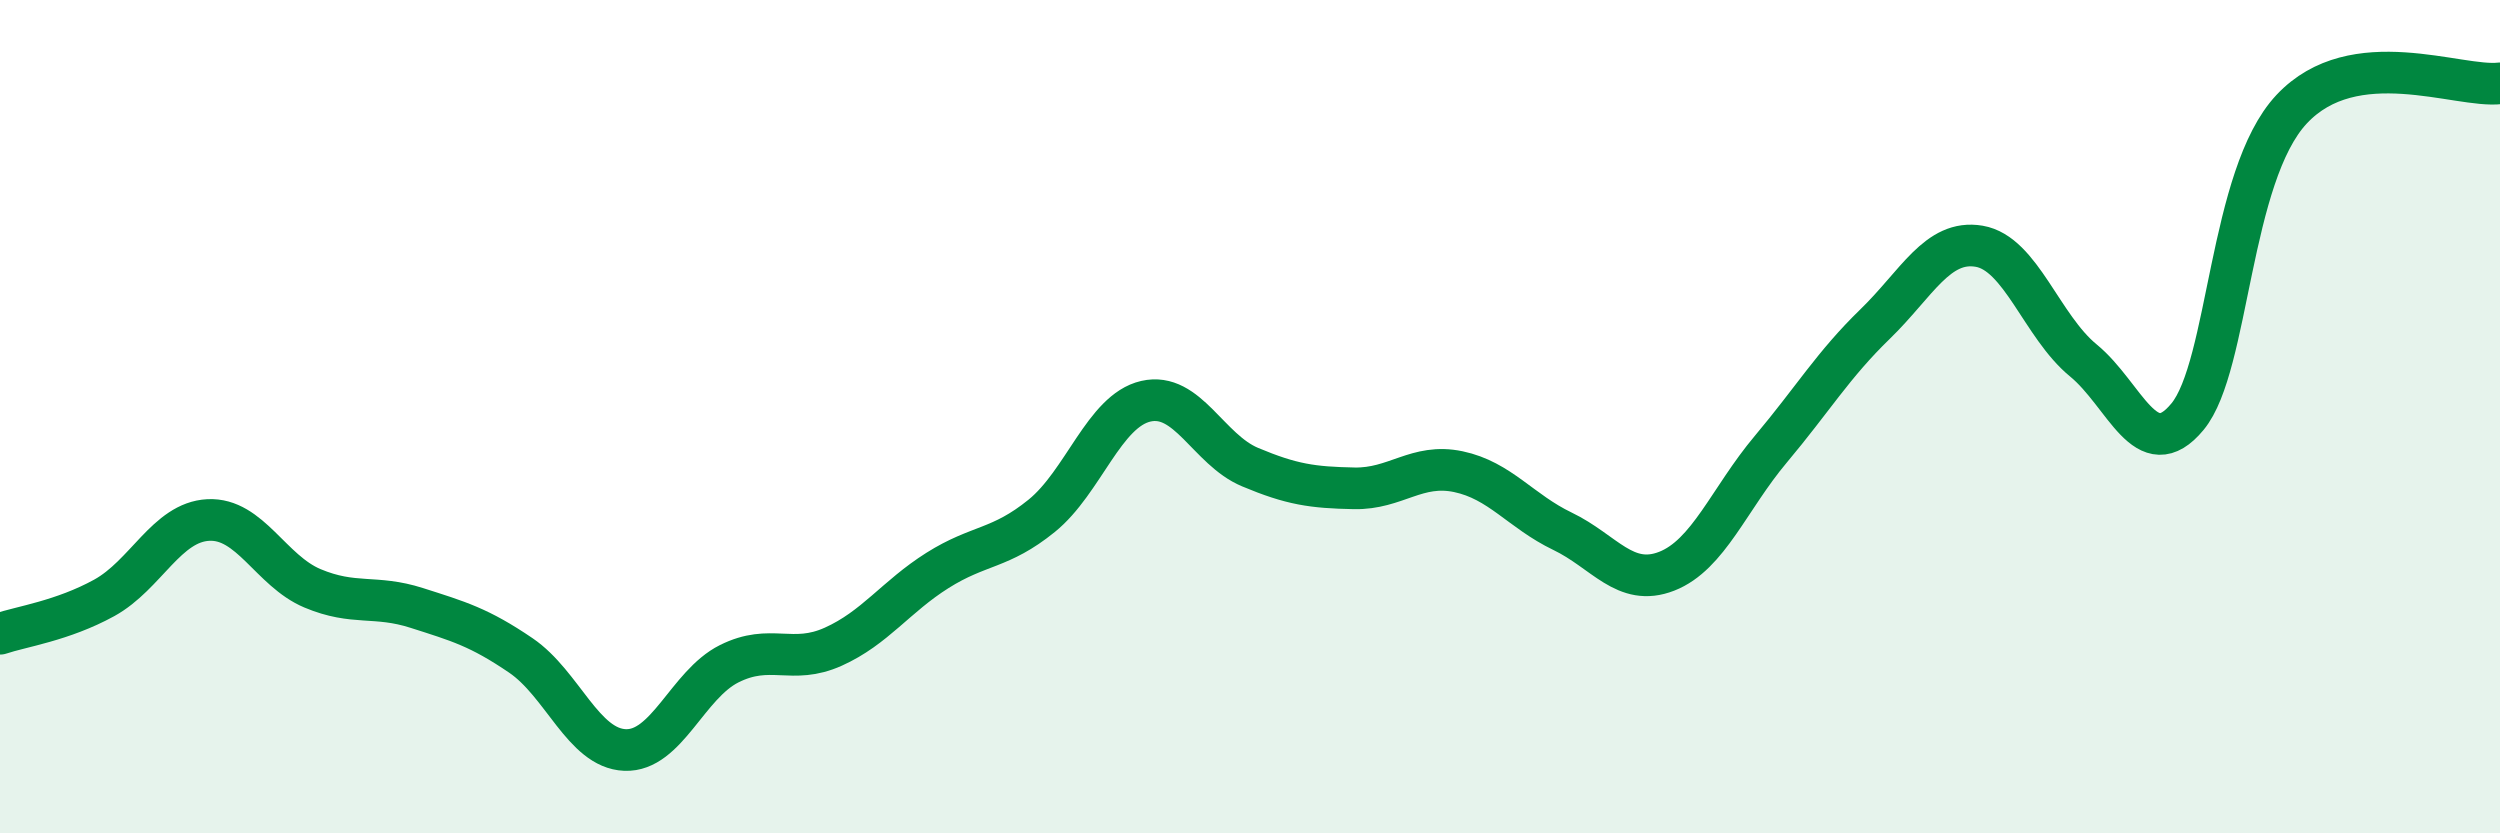 
    <svg width="60" height="20" viewBox="0 0 60 20" xmlns="http://www.w3.org/2000/svg">
      <path
        d="M 0,15.21 C 0.5,15.04 1.5,14.9 2.5,14.35 C 3.5,13.8 4,12.53 5,12.48 C 6,12.43 6.5,13.7 7.5,14.12 C 8.5,14.54 9,14.27 10,14.59 C 11,14.91 11.5,15.05 12.5,15.73 C 13.5,16.41 14,17.96 15,18 C 16,18.04 16.5,16.43 17.5,15.93 C 18.5,15.43 19,15.97 20,15.52 C 21,15.07 21.5,14.32 22.5,13.69 C 23.5,13.06 24,13.19 25,12.38 C 26,11.57 26.5,9.86 27.5,9.63 C 28.5,9.4 29,10.79 30,11.21 C 31,11.63 31.5,11.7 32.5,11.72 C 33.5,11.74 34,11.11 35,11.32 C 36,11.53 36.5,12.27 37.5,12.75 C 38.5,13.23 39,14.1 40,13.71 C 41,13.32 41.5,11.97 42.5,10.78 C 43.5,9.59 44,8.75 45,7.78 C 46,6.81 46.5,5.74 47.5,5.91 C 48.5,6.08 49,7.83 50,8.65 C 51,9.47 51.5,11.21 52.5,10 C 53.5,8.79 53.5,4.22 55,2.62 C 56.5,1.02 59,2.12 60,2L60 20L0 20Z"
        fill="#008740"
        opacity="0.1"
        stroke-linecap="round"
        stroke-linejoin="round"
      />
      <path
        d="M 0,15.21 C 0.5,15.04 1.5,14.9 2.5,14.35 C 3.5,13.8 4,12.53 5,12.48 C 6,12.43 6.5,13.7 7.5,14.12 C 8.5,14.54 9,14.27 10,14.59 C 11,14.91 11.5,15.05 12.5,15.73 C 13.5,16.41 14,17.96 15,18 C 16,18.04 16.5,16.43 17.5,15.93 C 18.5,15.43 19,15.97 20,15.52 C 21,15.07 21.5,14.32 22.5,13.69 C 23.5,13.06 24,13.19 25,12.38 C 26,11.57 26.5,9.86 27.5,9.63 C 28.5,9.4 29,10.79 30,11.21 C 31,11.63 31.5,11.7 32.5,11.72 C 33.5,11.74 34,11.11 35,11.32 C 36,11.53 36.5,12.27 37.5,12.75 C 38.5,13.23 39,14.1 40,13.71 C 41,13.32 41.5,11.97 42.5,10.78 C 43.5,9.59 44,8.75 45,7.78 C 46,6.81 46.5,5.74 47.5,5.91 C 48.5,6.08 49,7.83 50,8.65 C 51,9.47 51.5,11.21 52.5,10 C 53.5,8.79 53.5,4.22 55,2.62 C 56.5,1.02 59,2.12 60,2"
        stroke="#008740"
        stroke-width="1"
        fill="none"
        stroke-linecap="round"
        stroke-linejoin="round"
      />
    </svg>
  